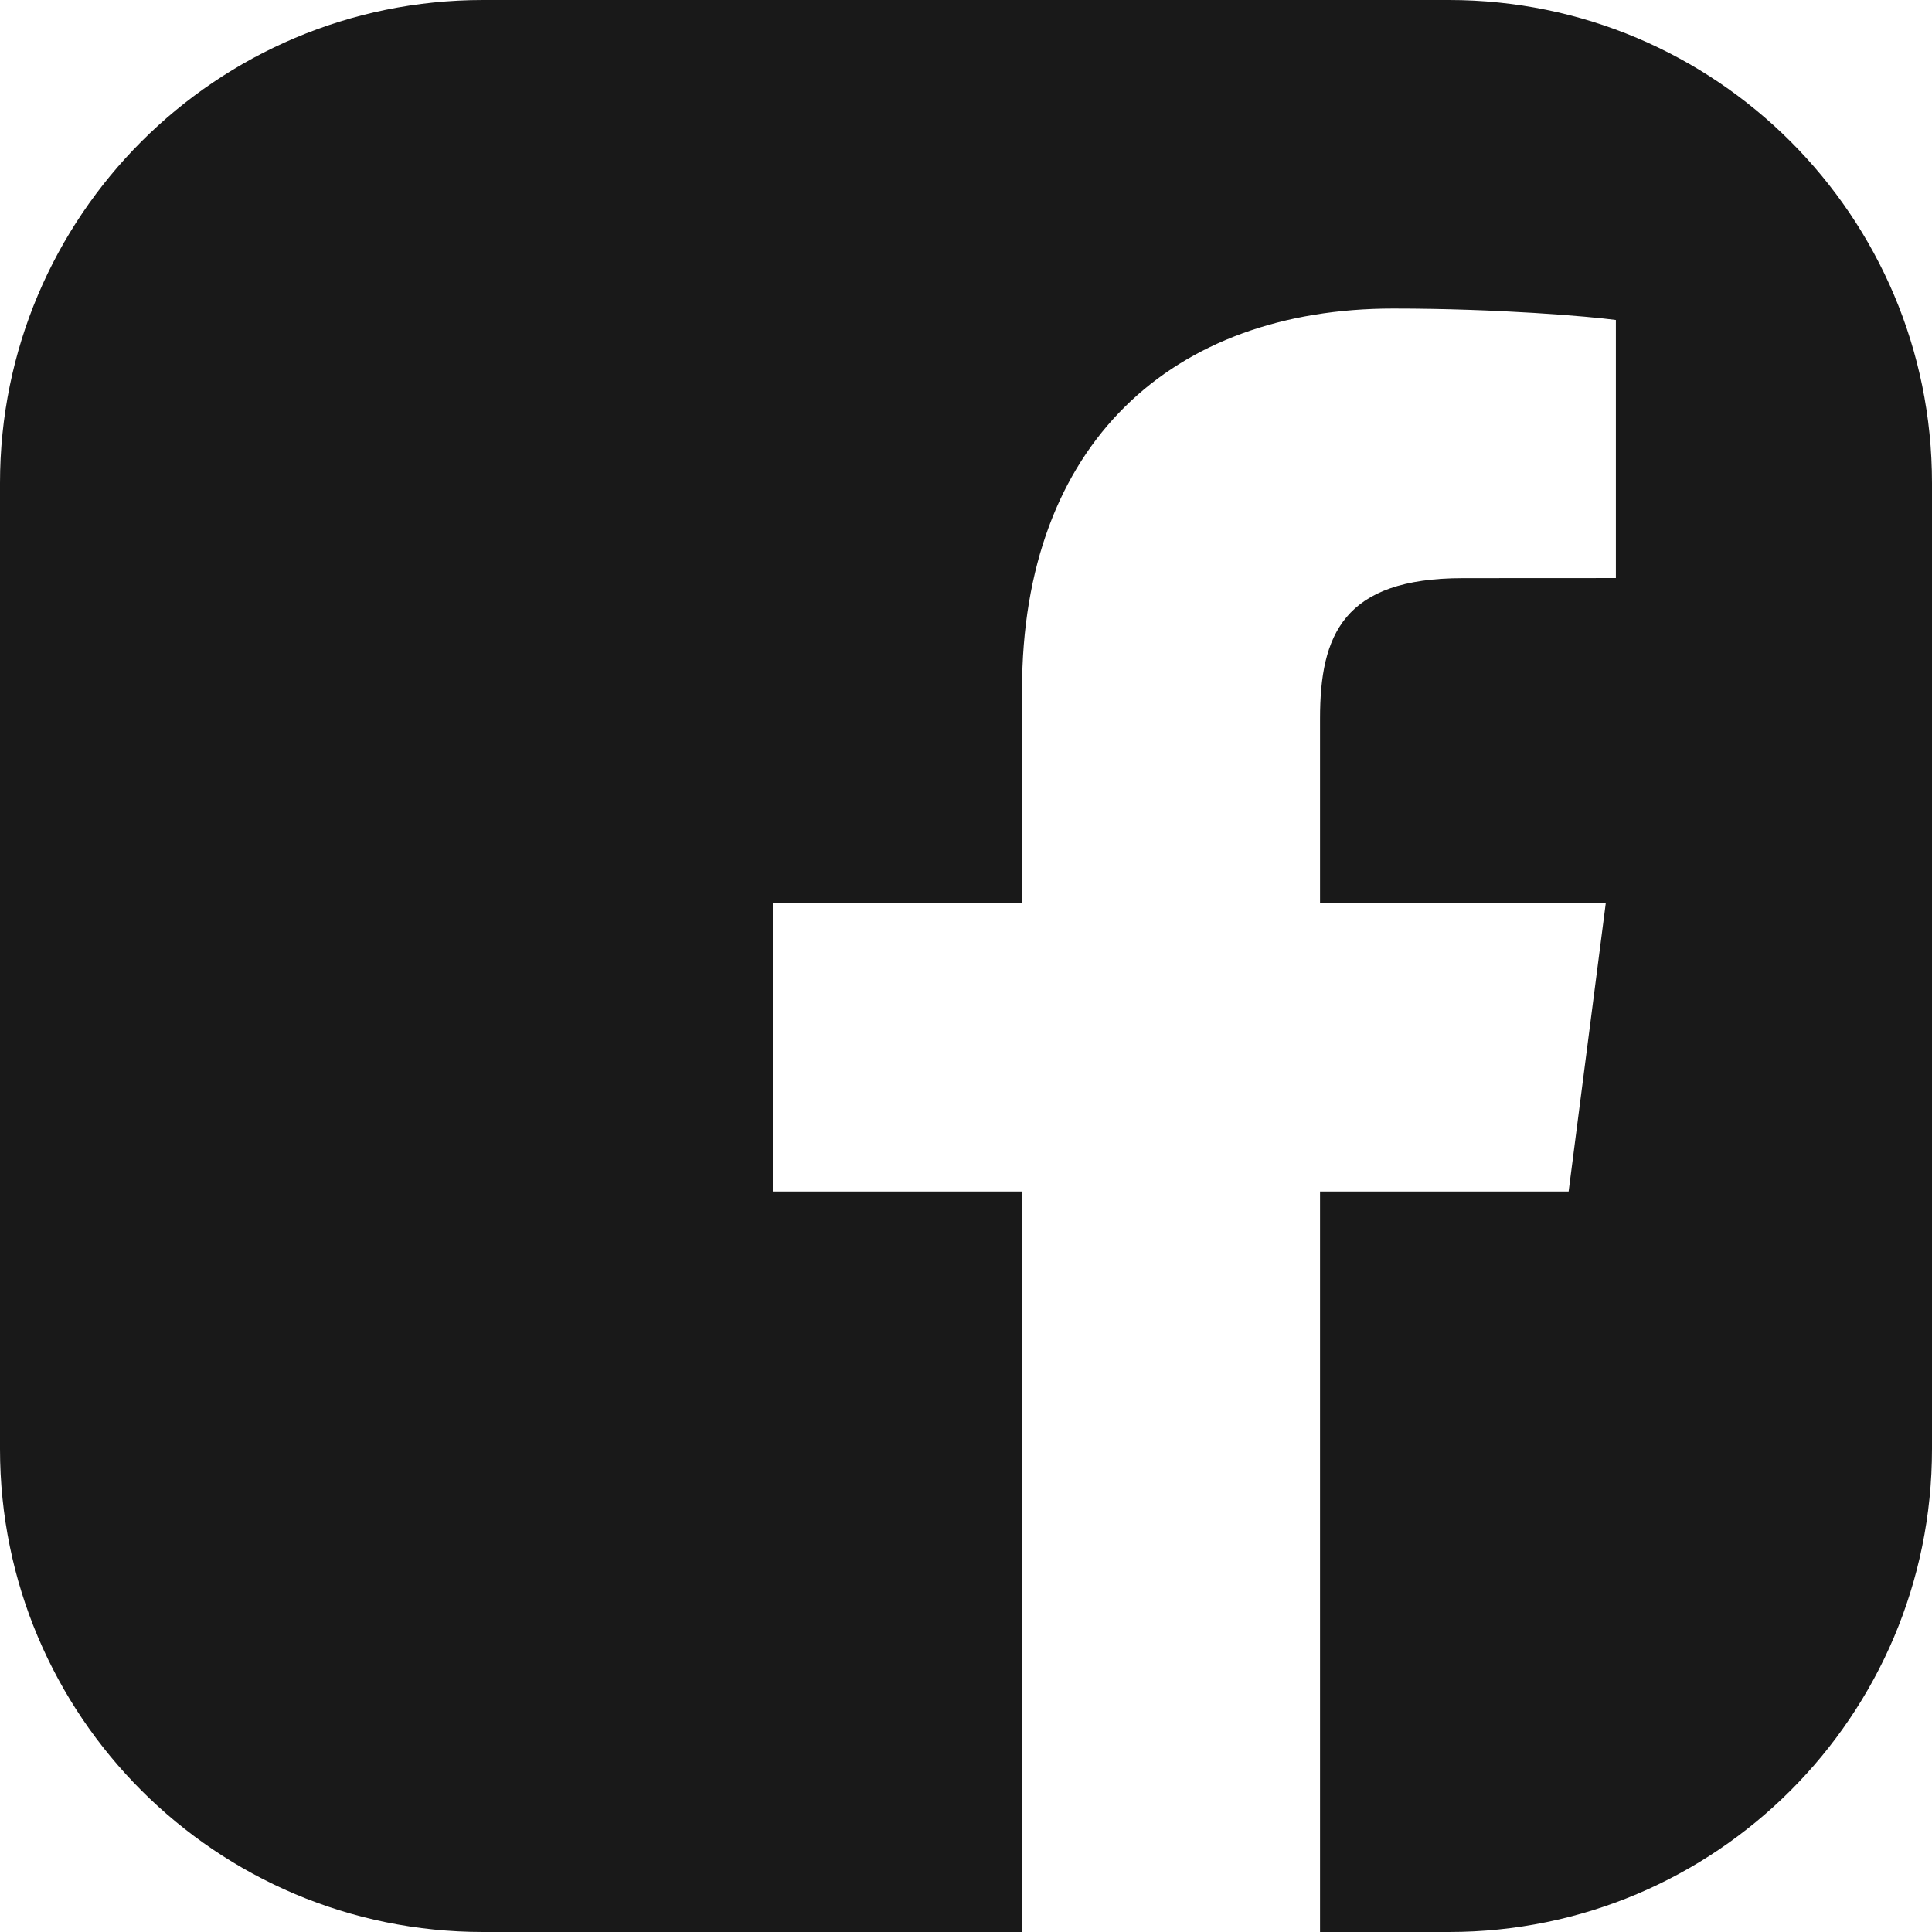 <svg width="24" height="24" viewBox="0 0 24 24" fill="none" xmlns="http://www.w3.org/2000/svg">
<path fill-rule="evenodd" clip-rule="evenodd" d="M16.398 24V14.801H19.486L19.948 11.216H16.398V8.927C16.398 7.889 16.686 7.182 18.174 7.182L20.073 7.181V3.975C19.744 3.931 18.618 3.833 17.307 3.833C14.57 3.833 12.696 5.504 12.696 8.572V11.216H9.6V14.801H12.696V24H6C2.686 24 0 21.314 0 18V6C0 2.686 2.686 0 6 0H18C21.314 0 24 2.686 24 6V18C24 21.314 21.314 24 18 24H16.398Z" fill="#191919"/>
</svg>
